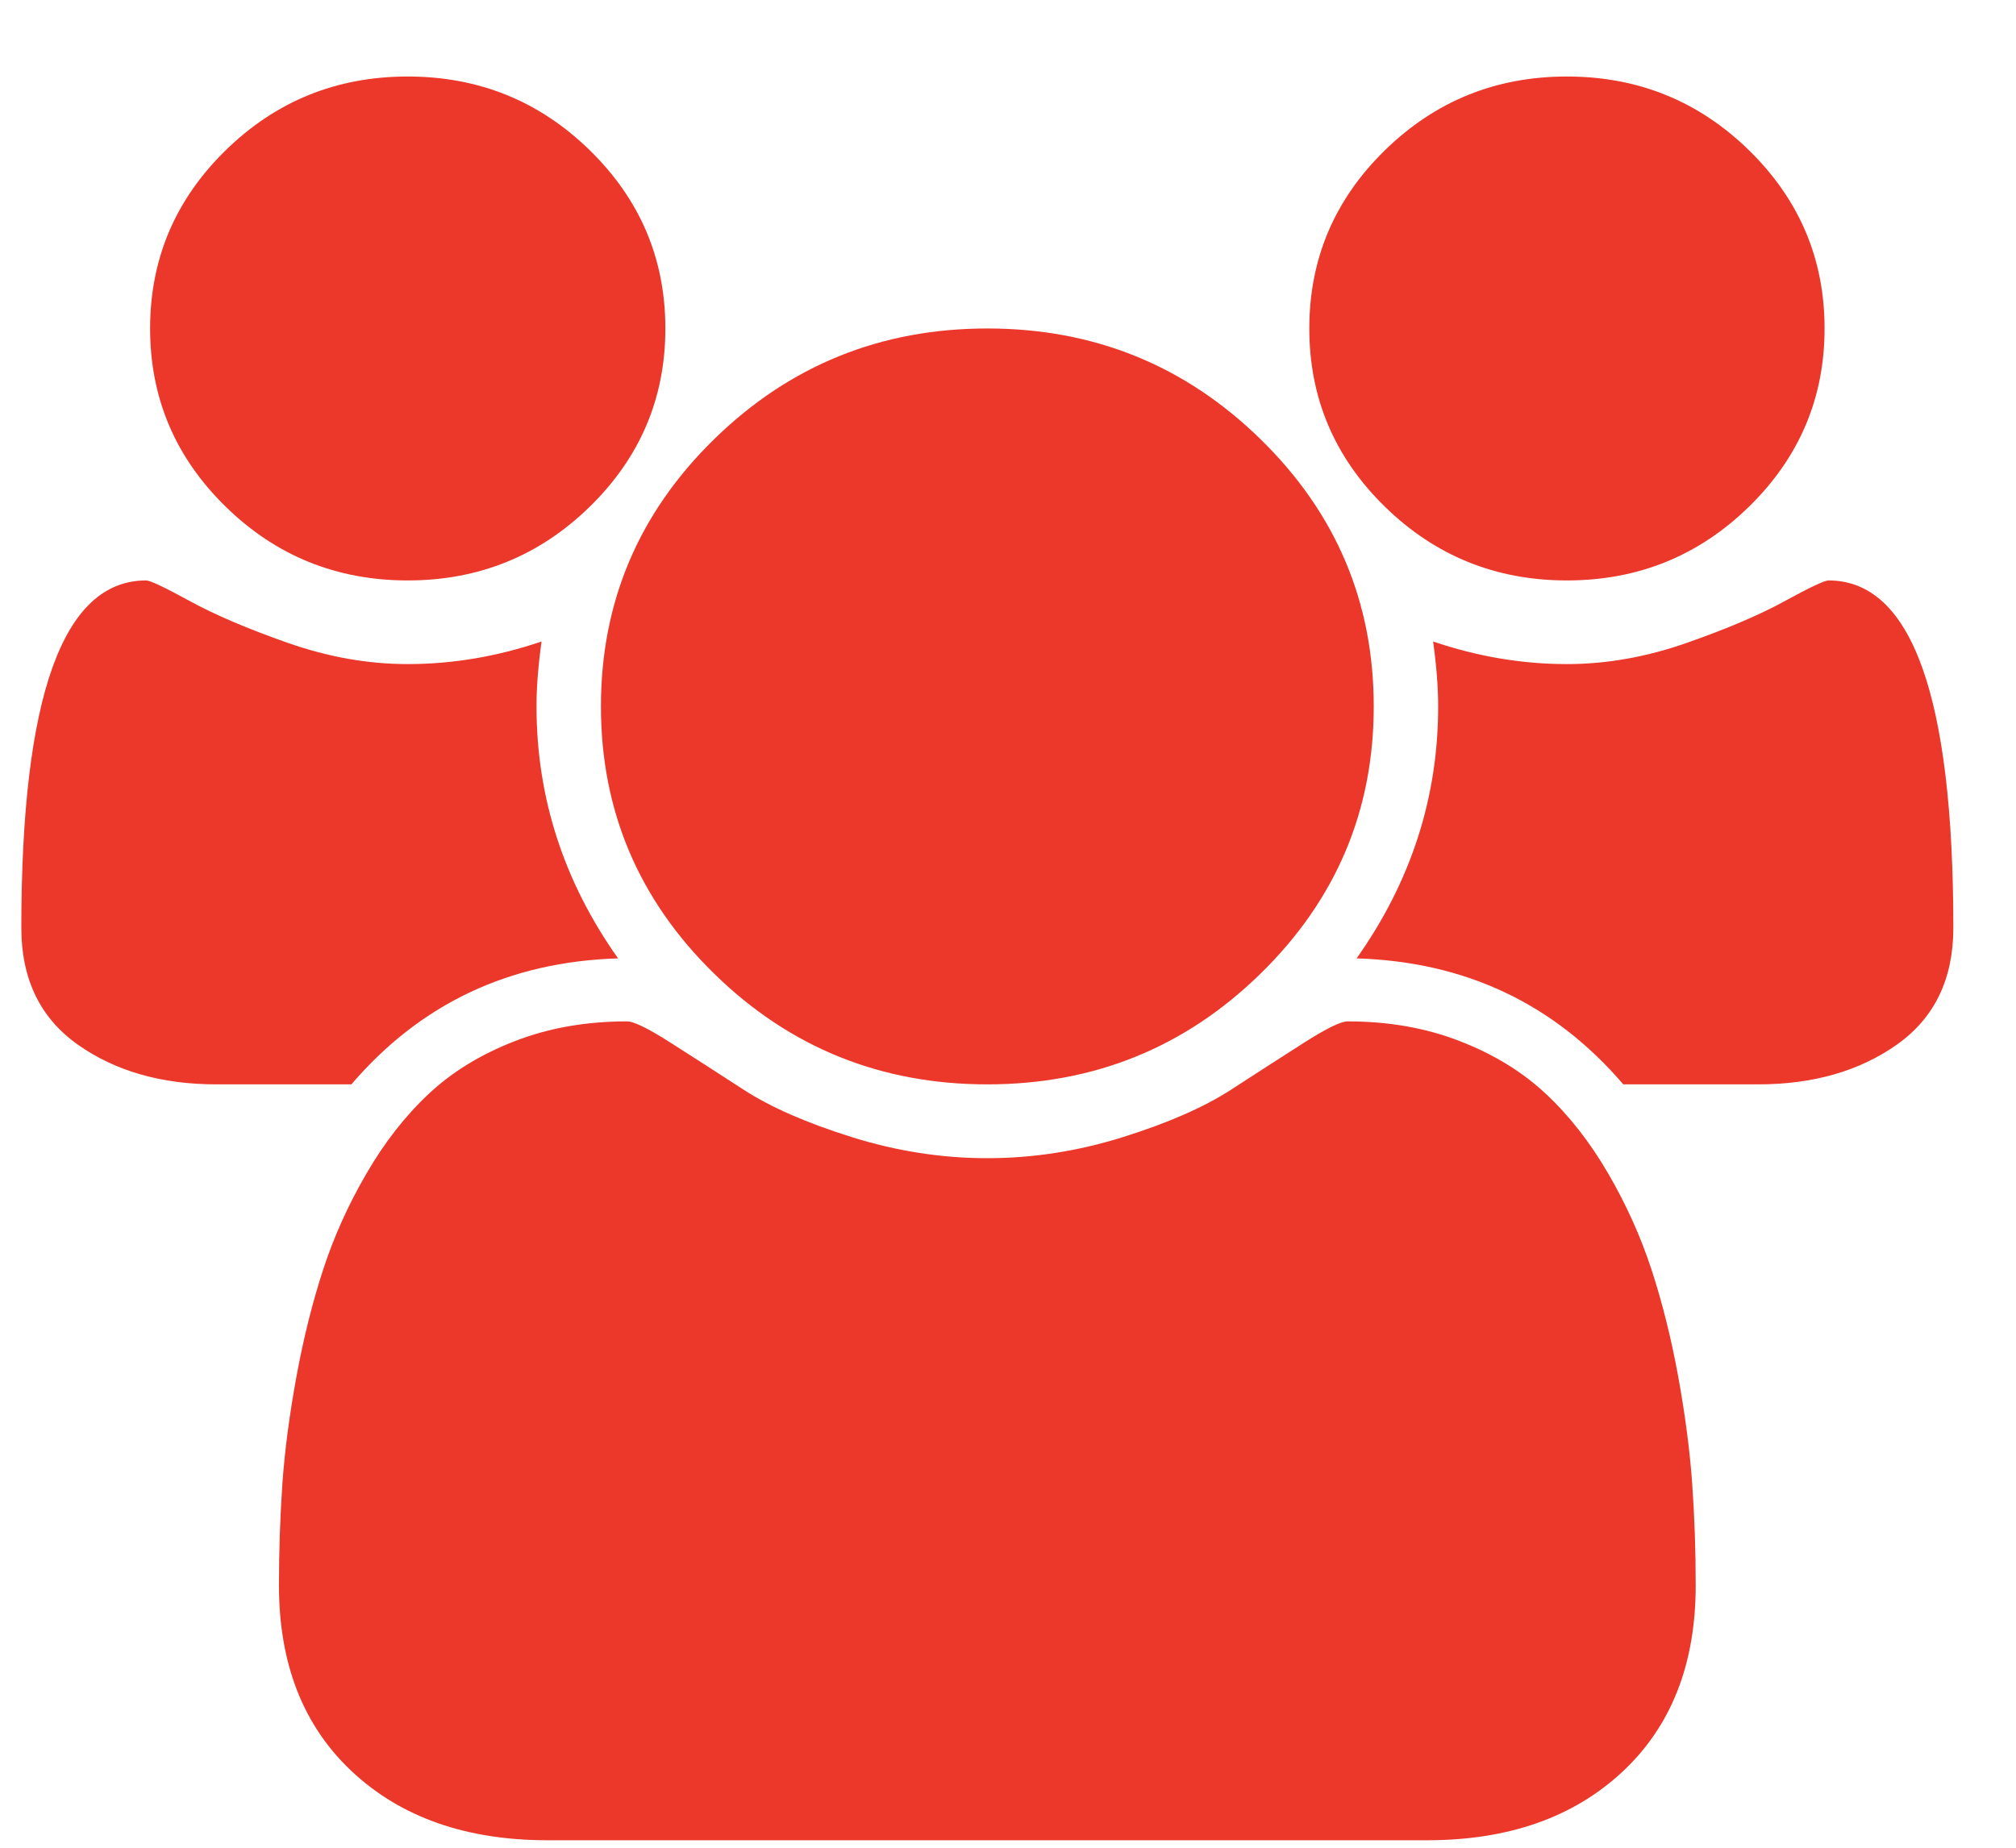 <svg width="24" height="22" viewBox="0 0 24 22" fill="none" xmlns="http://www.w3.org/2000/svg">
<g id="fa:group" clip-path="url(#clip0_12_4997)">
<path id="Vector" d="M7.358 11.411C6.064 11.45 5.006 11.95 4.183 12.911H2.578C1.923 12.911 1.372 12.753 0.925 12.437C0.478 12.12 0.254 11.657 0.254 11.048C0.254 8.29 0.749 6.911 1.739 6.911C1.787 6.911 1.961 6.993 2.26 7.157C2.56 7.321 2.949 7.487 3.428 7.655C3.908 7.823 4.383 7.907 4.854 7.907C5.389 7.907 5.92 7.817 6.447 7.638C6.407 7.927 6.387 8.185 6.387 8.411C6.387 9.497 6.711 10.497 7.358 11.411ZM20.187 18.876C20.187 19.814 19.896 20.554 19.313 21.097C18.73 21.64 17.955 21.911 16.989 21.911H6.519C5.553 21.911 4.778 21.64 4.195 21.097C3.612 20.554 3.321 19.814 3.321 18.876C3.321 18.462 3.335 18.058 3.362 17.663C3.39 17.269 3.446 16.843 3.53 16.386C3.614 15.929 3.72 15.505 3.848 15.114C3.975 14.724 4.147 14.343 4.363 13.972C4.578 13.601 4.826 13.284 5.105 13.023C5.385 12.761 5.726 12.552 6.13 12.396C6.533 12.239 6.978 12.161 7.465 12.161C7.545 12.161 7.717 12.245 7.98 12.413C8.244 12.581 8.536 12.769 8.855 12.976C9.174 13.183 9.602 13.37 10.137 13.538C10.672 13.706 11.211 13.79 11.754 13.79C12.297 13.79 12.836 13.706 13.371 13.538C13.906 13.37 14.333 13.183 14.653 12.976C14.972 12.769 15.264 12.581 15.527 12.413C15.791 12.245 15.963 12.161 16.042 12.161C16.53 12.161 16.975 12.239 17.378 12.396C17.781 12.552 18.123 12.761 18.402 13.023C18.682 13.284 18.929 13.601 19.145 13.972C19.361 14.343 19.532 14.724 19.66 15.114C19.788 15.505 19.894 15.929 19.978 16.386C20.061 16.843 20.117 17.269 20.145 17.663C20.173 18.058 20.187 18.462 20.187 18.876ZM7.921 3.911C7.921 4.739 7.621 5.446 7.022 6.032C6.423 6.618 5.7 6.911 4.854 6.911C4.007 6.911 3.285 6.618 2.686 6.032C2.087 5.446 1.787 4.739 1.787 3.911C1.787 3.083 2.087 2.376 2.686 1.79C3.285 1.204 4.007 0.911 4.854 0.911C5.7 0.911 6.423 1.204 7.022 1.79C7.621 2.376 7.921 3.083 7.921 3.911ZM16.354 8.411C16.354 9.653 15.905 10.714 15.006 11.593C14.108 12.472 13.024 12.911 11.754 12.911C10.484 12.911 9.4 12.472 8.502 11.593C7.603 10.714 7.154 9.653 7.154 8.411C7.154 7.169 7.603 6.108 8.502 5.229C9.4 4.351 10.484 3.911 11.754 3.911C13.024 3.911 14.108 4.351 15.006 5.229C15.905 6.108 16.354 7.169 16.354 8.411ZM23.254 11.048C23.254 11.657 23.03 12.12 22.583 12.437C22.136 12.753 21.585 12.911 20.93 12.911H19.325C18.502 11.95 17.444 11.45 16.15 11.411C16.797 10.497 17.121 9.497 17.121 8.411C17.121 8.185 17.101 7.927 17.061 7.638C17.588 7.817 18.119 7.907 18.654 7.907C19.125 7.907 19.6 7.823 20.079 7.655C20.559 7.487 20.948 7.321 21.247 7.157C21.547 6.993 21.721 6.911 21.768 6.911C22.759 6.911 23.254 8.29 23.254 11.048ZM21.721 3.911C21.721 4.739 21.421 5.446 20.822 6.032C20.223 6.618 19.5 6.911 18.654 6.911C17.807 6.911 17.085 6.618 16.486 6.032C15.887 5.446 15.587 4.739 15.587 3.911C15.587 3.083 15.887 2.376 16.486 1.79C17.085 1.204 17.807 0.911 18.654 0.911C19.5 0.911 20.223 1.204 20.822 1.79C21.421 2.376 21.721 3.083 21.721 3.911Z" fill="#EB382A"/>
</g>
<defs>
<clipPath id="clip0_12_4997">
<rect width="23" height="21" fill="white" transform="translate(0.254 0.911)"/>
</clipPath>
</defs>
</svg>
